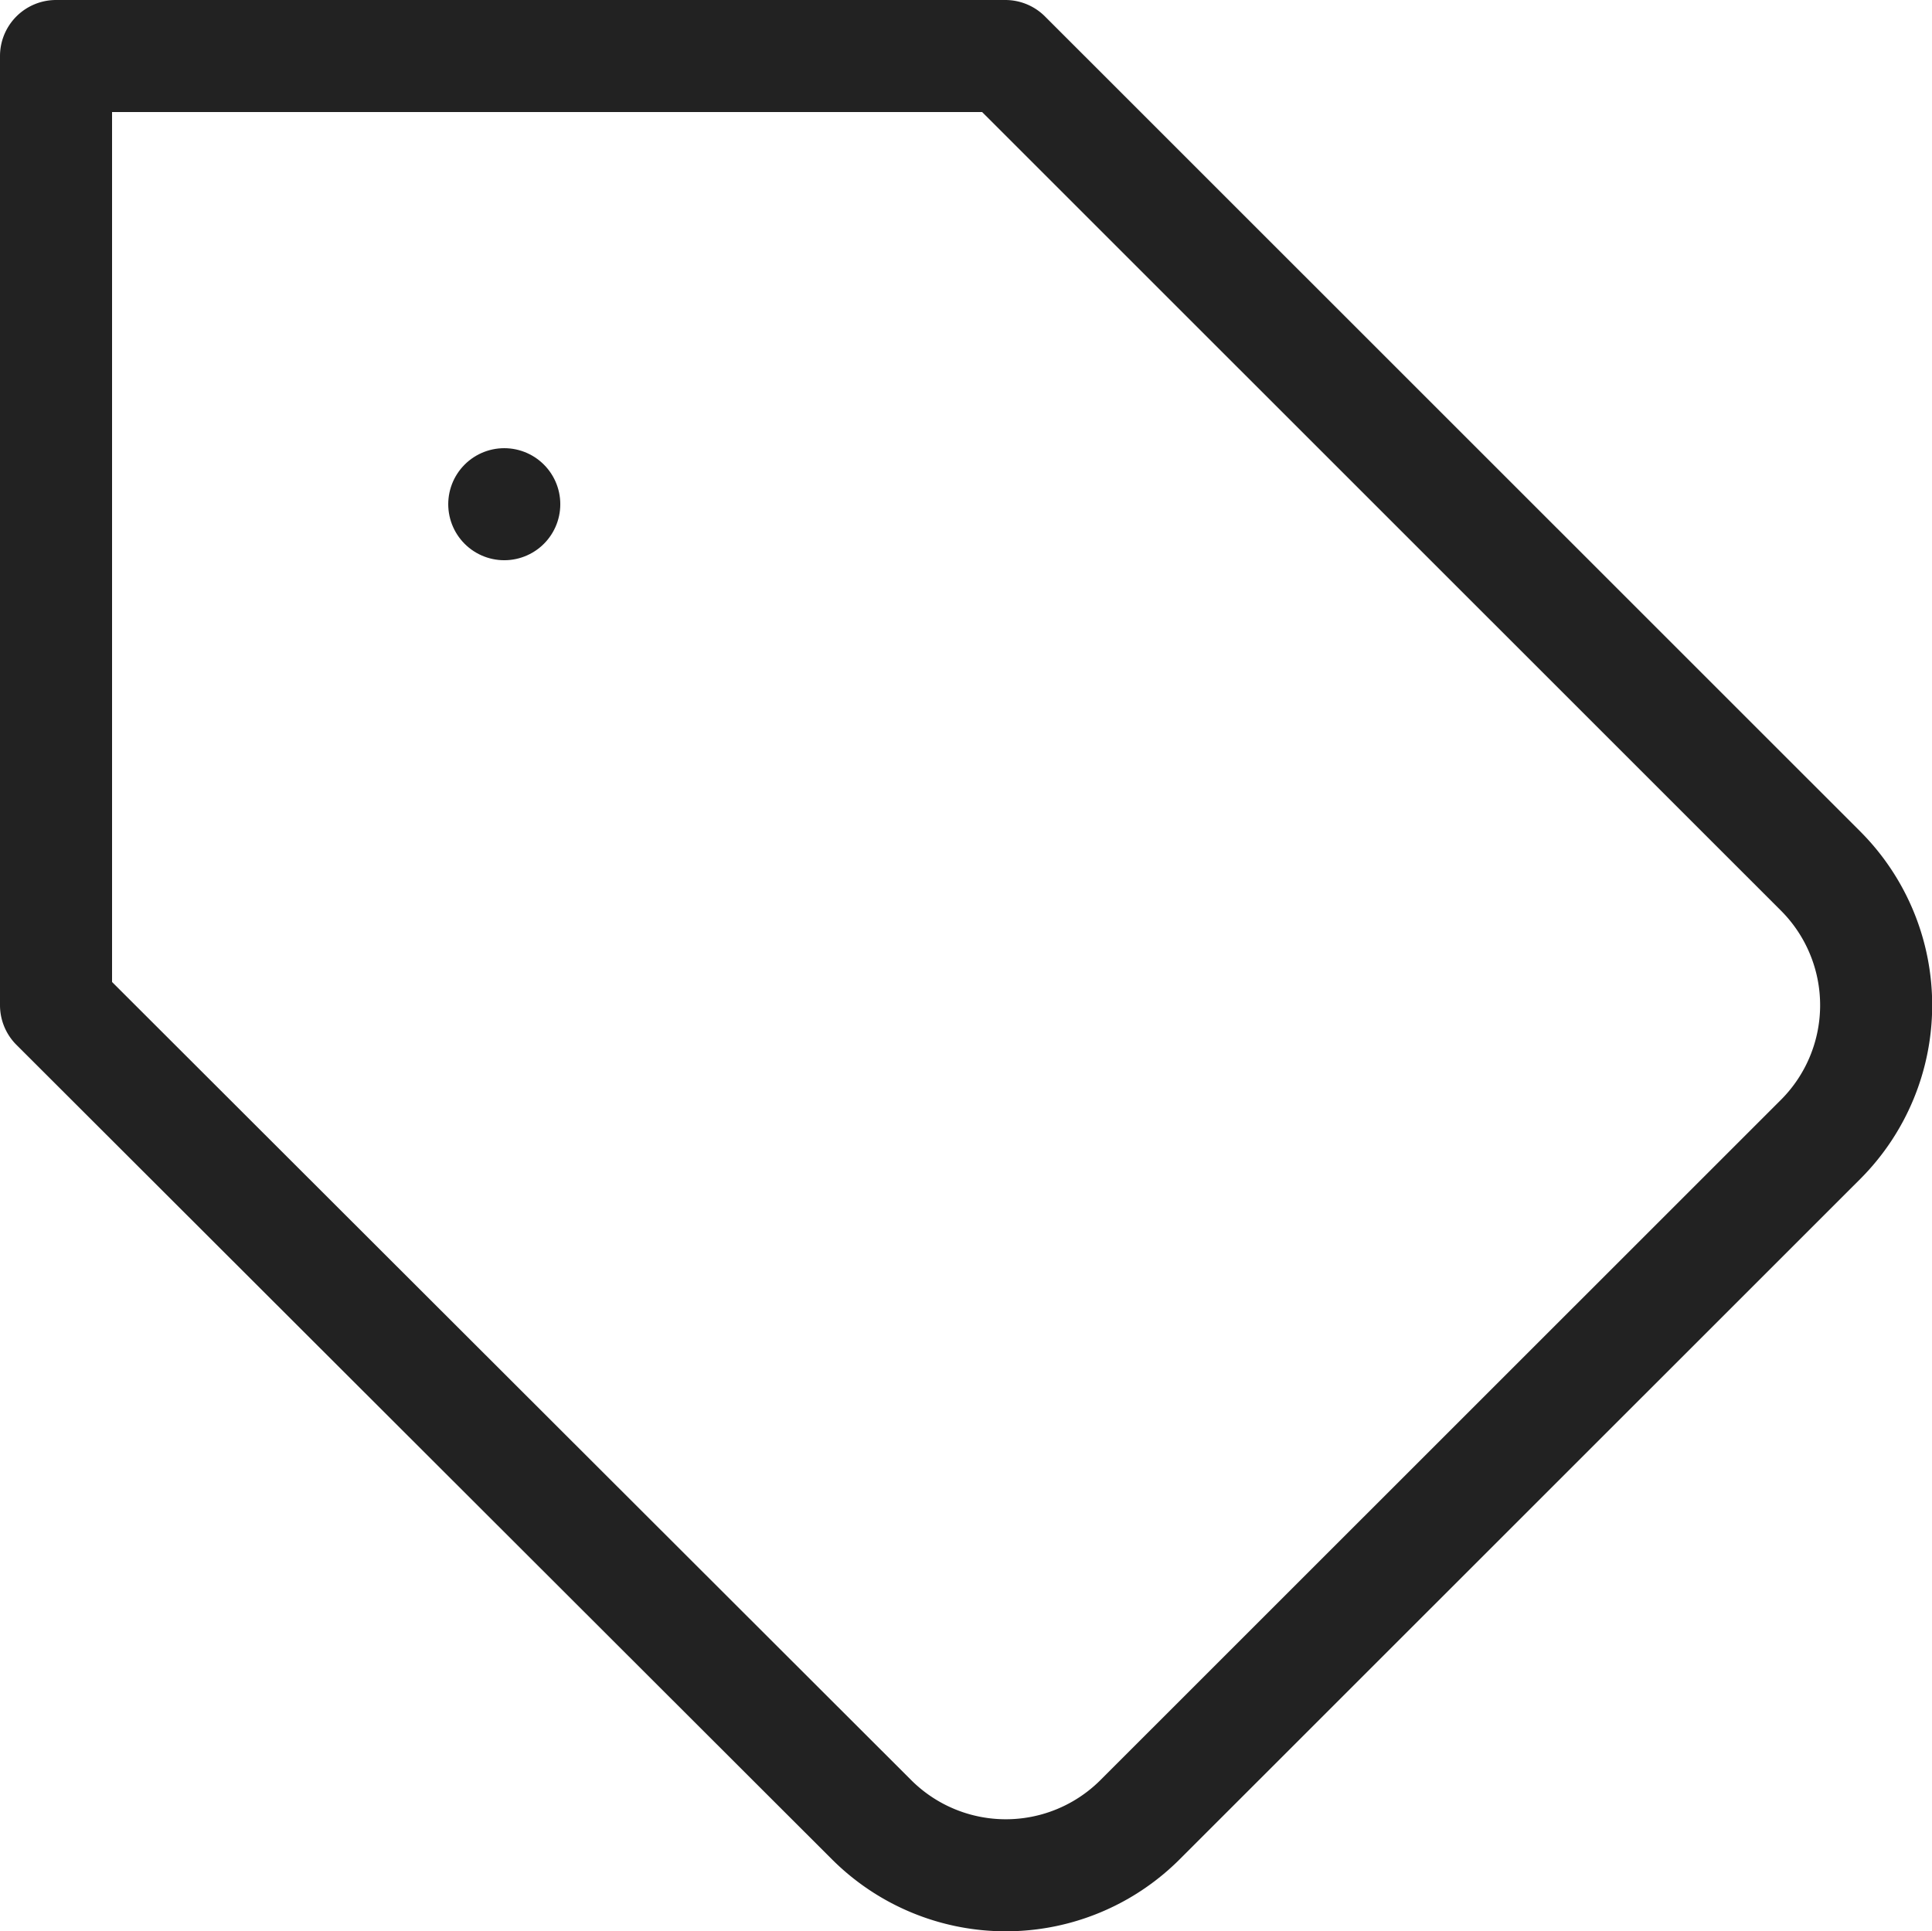 <svg xmlns="http://www.w3.org/2000/svg" width="34.482" height="34.474" viewBox="0 0 34.482 34.474">
  <g id="tag" transform="translate(-1 -1)">
    <path id="Path_2658" data-name="Path 2658" d="M33.5,21.332,21.349,33.48a3.389,3.389,0,0,1-4.795,0L2,18.943V2H18.943L33.5,16.554A3.389,3.389,0,0,1,33.5,21.332Z" fill="none" stroke="#222" stroke-linecap="round" stroke-linejoin="round" stroke-width="2"/>
    <line id="Line_23" data-name="Line 23" transform="translate(10 10)" fill="none" stroke="#222" stroke-linecap="round" stroke-linejoin="round" stroke-width="2"/>
  </g>
</svg>
